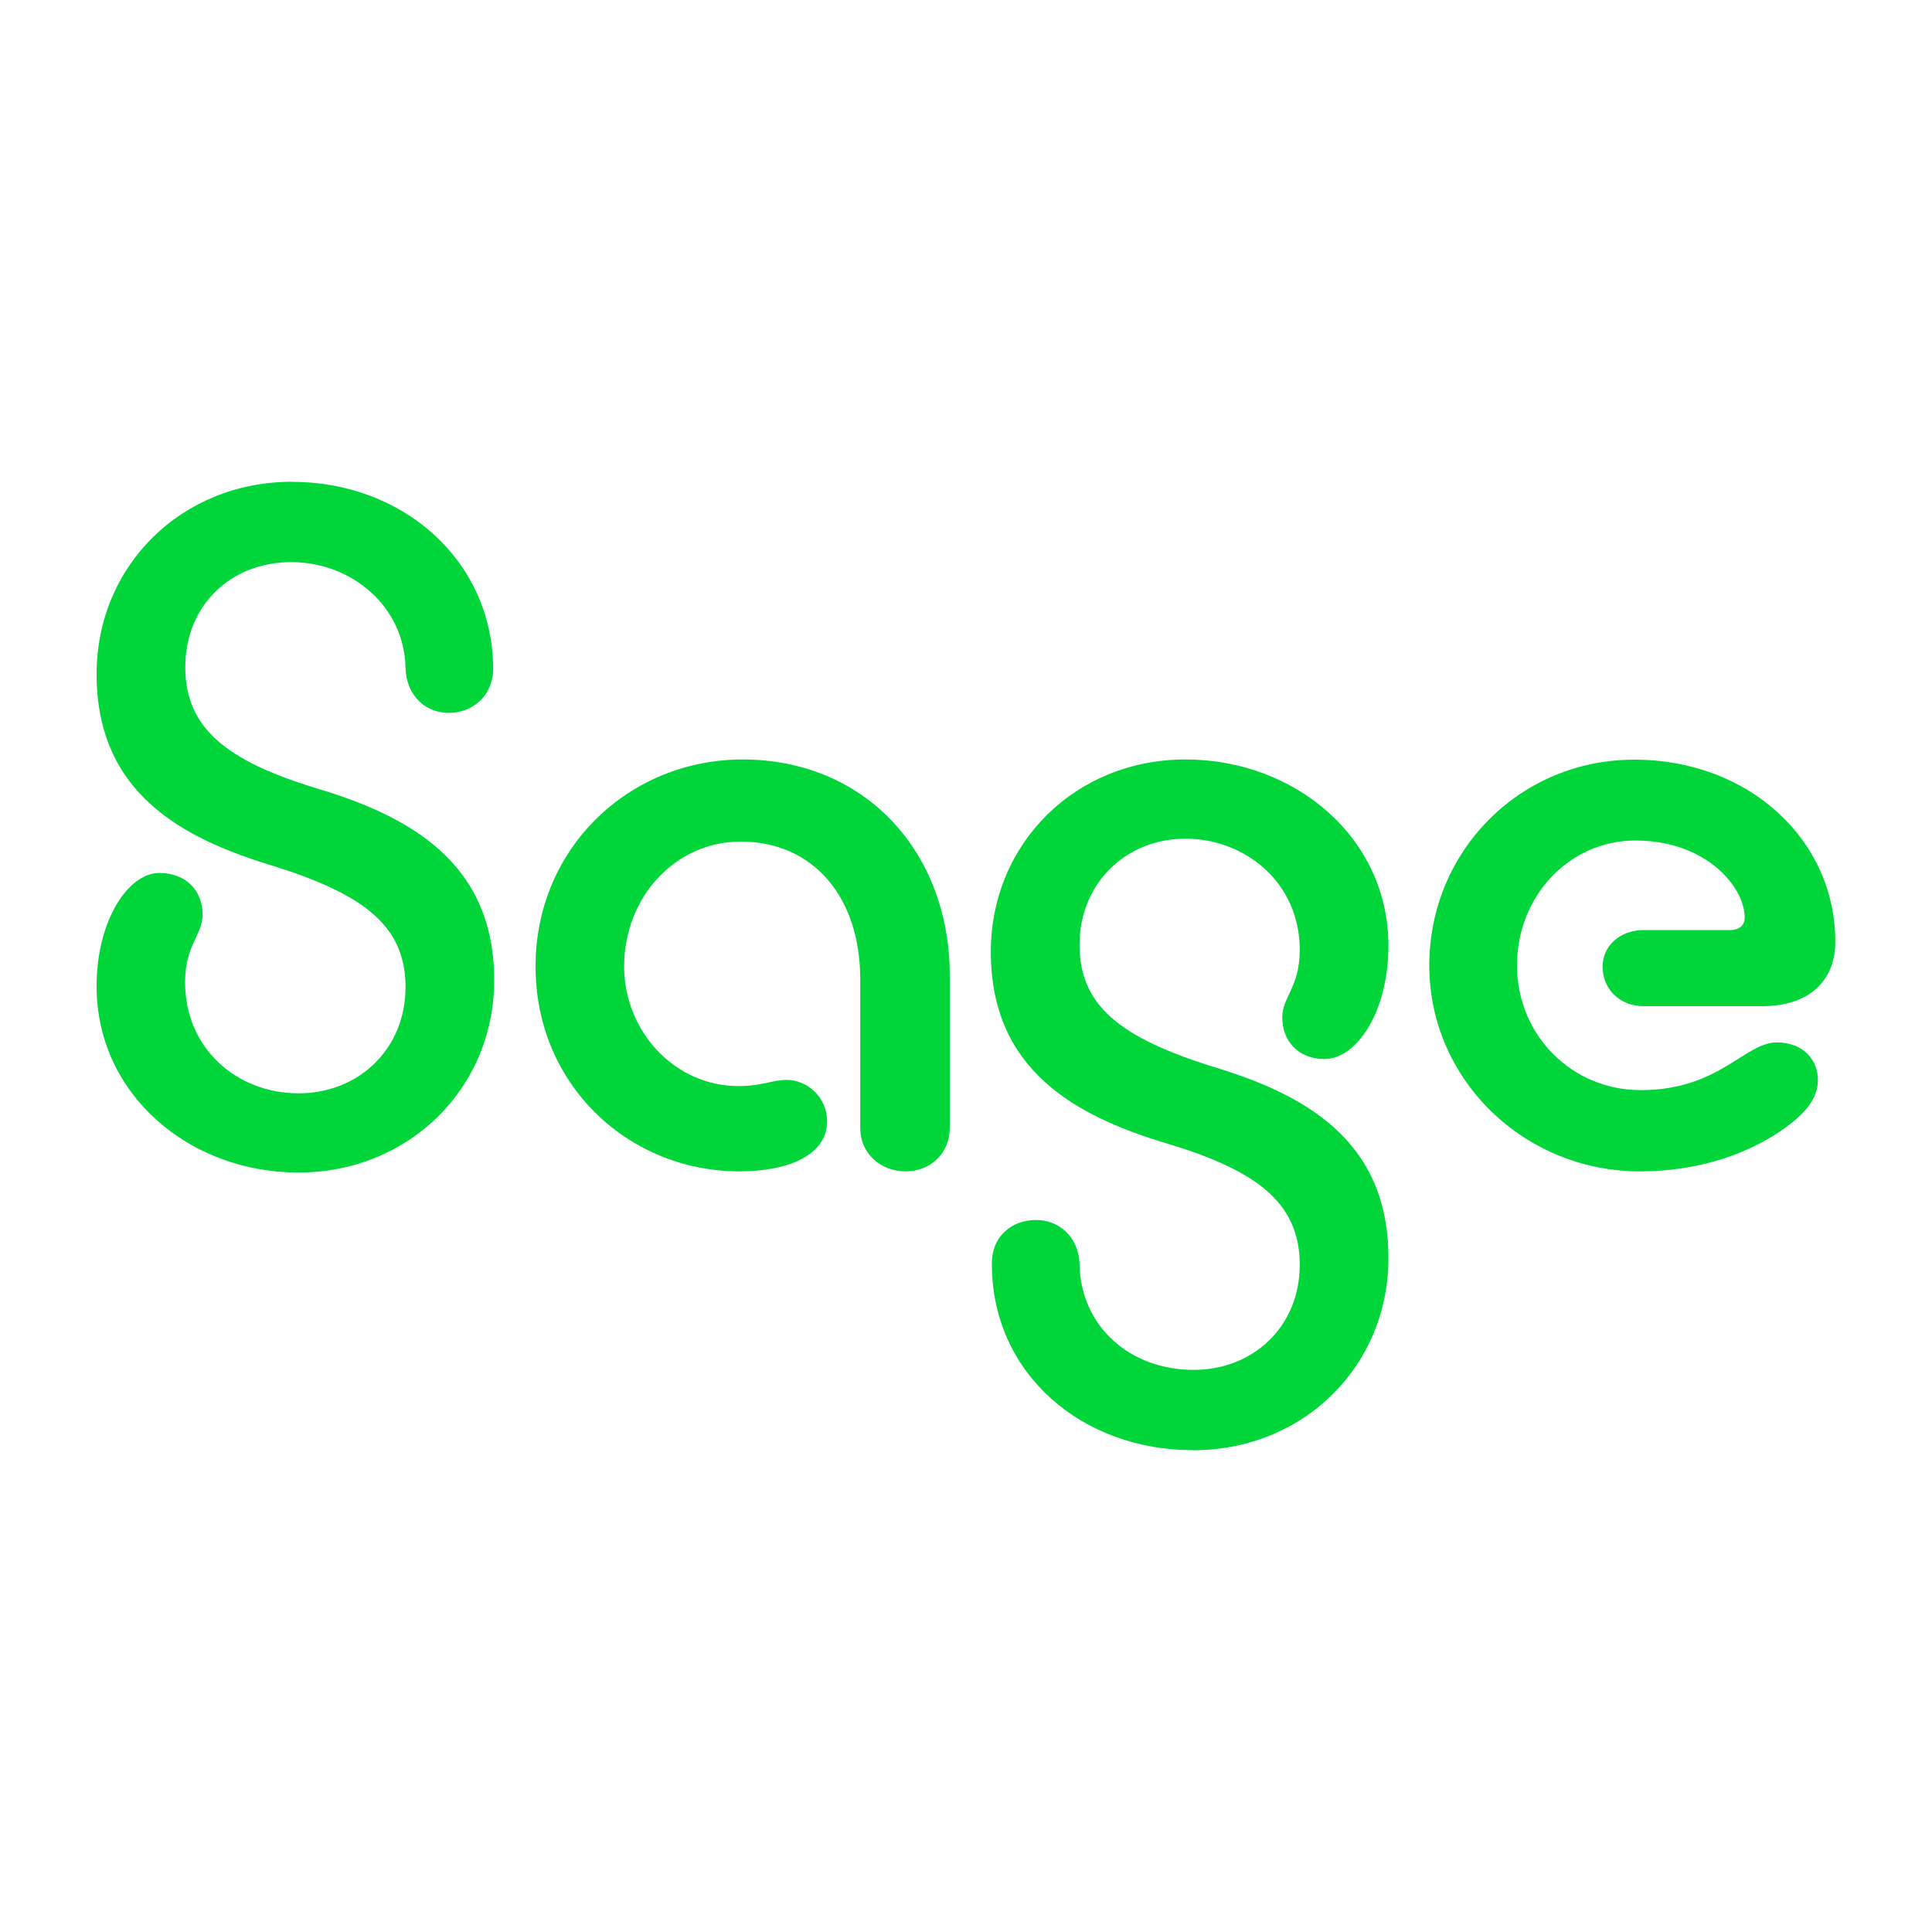 <?xml version="1.0" encoding="UTF-8"?>
<svg id="Layer_1" xmlns="http://www.w3.org/2000/svg" version="1.1" viewBox="0 0 200 200">
  <!-- Generator: Adobe Illustrator 29.6.0, SVG Export Plug-In . SVG Version: 2.1.1 Build 207)  -->
  <defs>
    <style>
      .st0 {
        fill: #00d639;
      }
    </style>
  </defs>
  <path class="st0" d="M30.26,49.87c-11.51,0-20.26,8.72-20.26,19.91,0,12.27,8.75,17.01,18.45,19.91,9.18,2.91,13.53,6.13,13.53,12.5s-4.81,10.99-11.08,10.99-11.74-4.53-11.74-11.51c0-3.87,1.81-4.85,1.81-7,0-2.47-1.7-4.3-4.49-4.3-3.17,0-6.48,4.85-6.48,11.74,0,11.1,9.5,19.27,20.9,19.27s20.26-8.72,20.26-19.91c0-12.18-8.75-17.01-18.54-19.91-9.07-2.79-13.44-6.13-13.44-12.5s4.69-10.87,10.97-10.87,11.74,4.62,11.83,10.99c.11,2.91,2.13,4.62,4.49,4.62s4.69-1.72,4.58-4.85c-.2-11.1-9.47-19.07-20.79-19.07ZM76.55,121.26c5.12,0,9.07-1.72,9.07-5.17,0-2.59-2.13-4.3-4.17-4.3-1.5,0-2.56.64-5.01.64-6.62,0-11.83-5.7-11.83-12.38,0-7.21,5.33-12.93,12.06-12.93,7.57,0,12.38,5.81,12.38,14.21v15.4c0,2.7,2.13,4.53,4.69,4.53s4.58-1.83,4.58-4.53v-15.72c0-12.91-8.84-22.39-21.44-22.39-11.74,0-21.44,9.16-21.44,21.42s9.61,21.22,21.13,21.22ZM123.47,150.13c11.51,0,20.26-8.72,20.26-19.91,0-12.27-8.75-17.01-18.54-19.91-9.07-2.91-13.44-6.13-13.44-12.5s4.81-10.99,10.97-10.99,11.83,4.53,11.83,11.51c0,3.89-1.81,4.85-1.81,7,0,2.47,1.7,4.3,4.37,4.3,3.31,0,6.62-4.85,6.62-11.74,0-11.1-9.59-19.27-21.01-19.27s-20.15,8.72-20.15,19.91c0,12.18,8.64,17.01,18.45,19.91,9.18,2.79,13.53,6.13,13.53,12.5s-4.81,10.87-10.97,10.87c-6.62,0-11.74-4.51-11.83-10.99-.11-2.91-2.24-4.53-4.49-4.53-2.45,0-4.69,1.63-4.58,4.74.09,11.24,9.36,19.09,20.79,19.09ZM169.76,121.26c5.96,0,10.68-1.72,13.96-3.78,3.2-2.04,4.47-3.78,4.47-5.7,0-2.04-1.5-3.87-4.26-3.87-3.31,0-5.96,4.94-14.08,4.94-7.14,0-12.81-5.7-12.81-12.91s5.44-12.93,12.26-12.93c7.37,0,11.31,4.85,11.31,7.97,0,.87-.63,1.3-1.5,1.3h-8.95c-2.45,0-4.26,1.63-4.26,3.78,0,2.36,1.81,4.1,4.26,4.1h12.26c4.69,0,7.57-2.47,7.57-6.68,0-10.55-8.95-18.84-20.81-18.84s-21.22,9.48-21.22,21.31,9.84,21.31,21.78,21.31Z"/>
</svg>